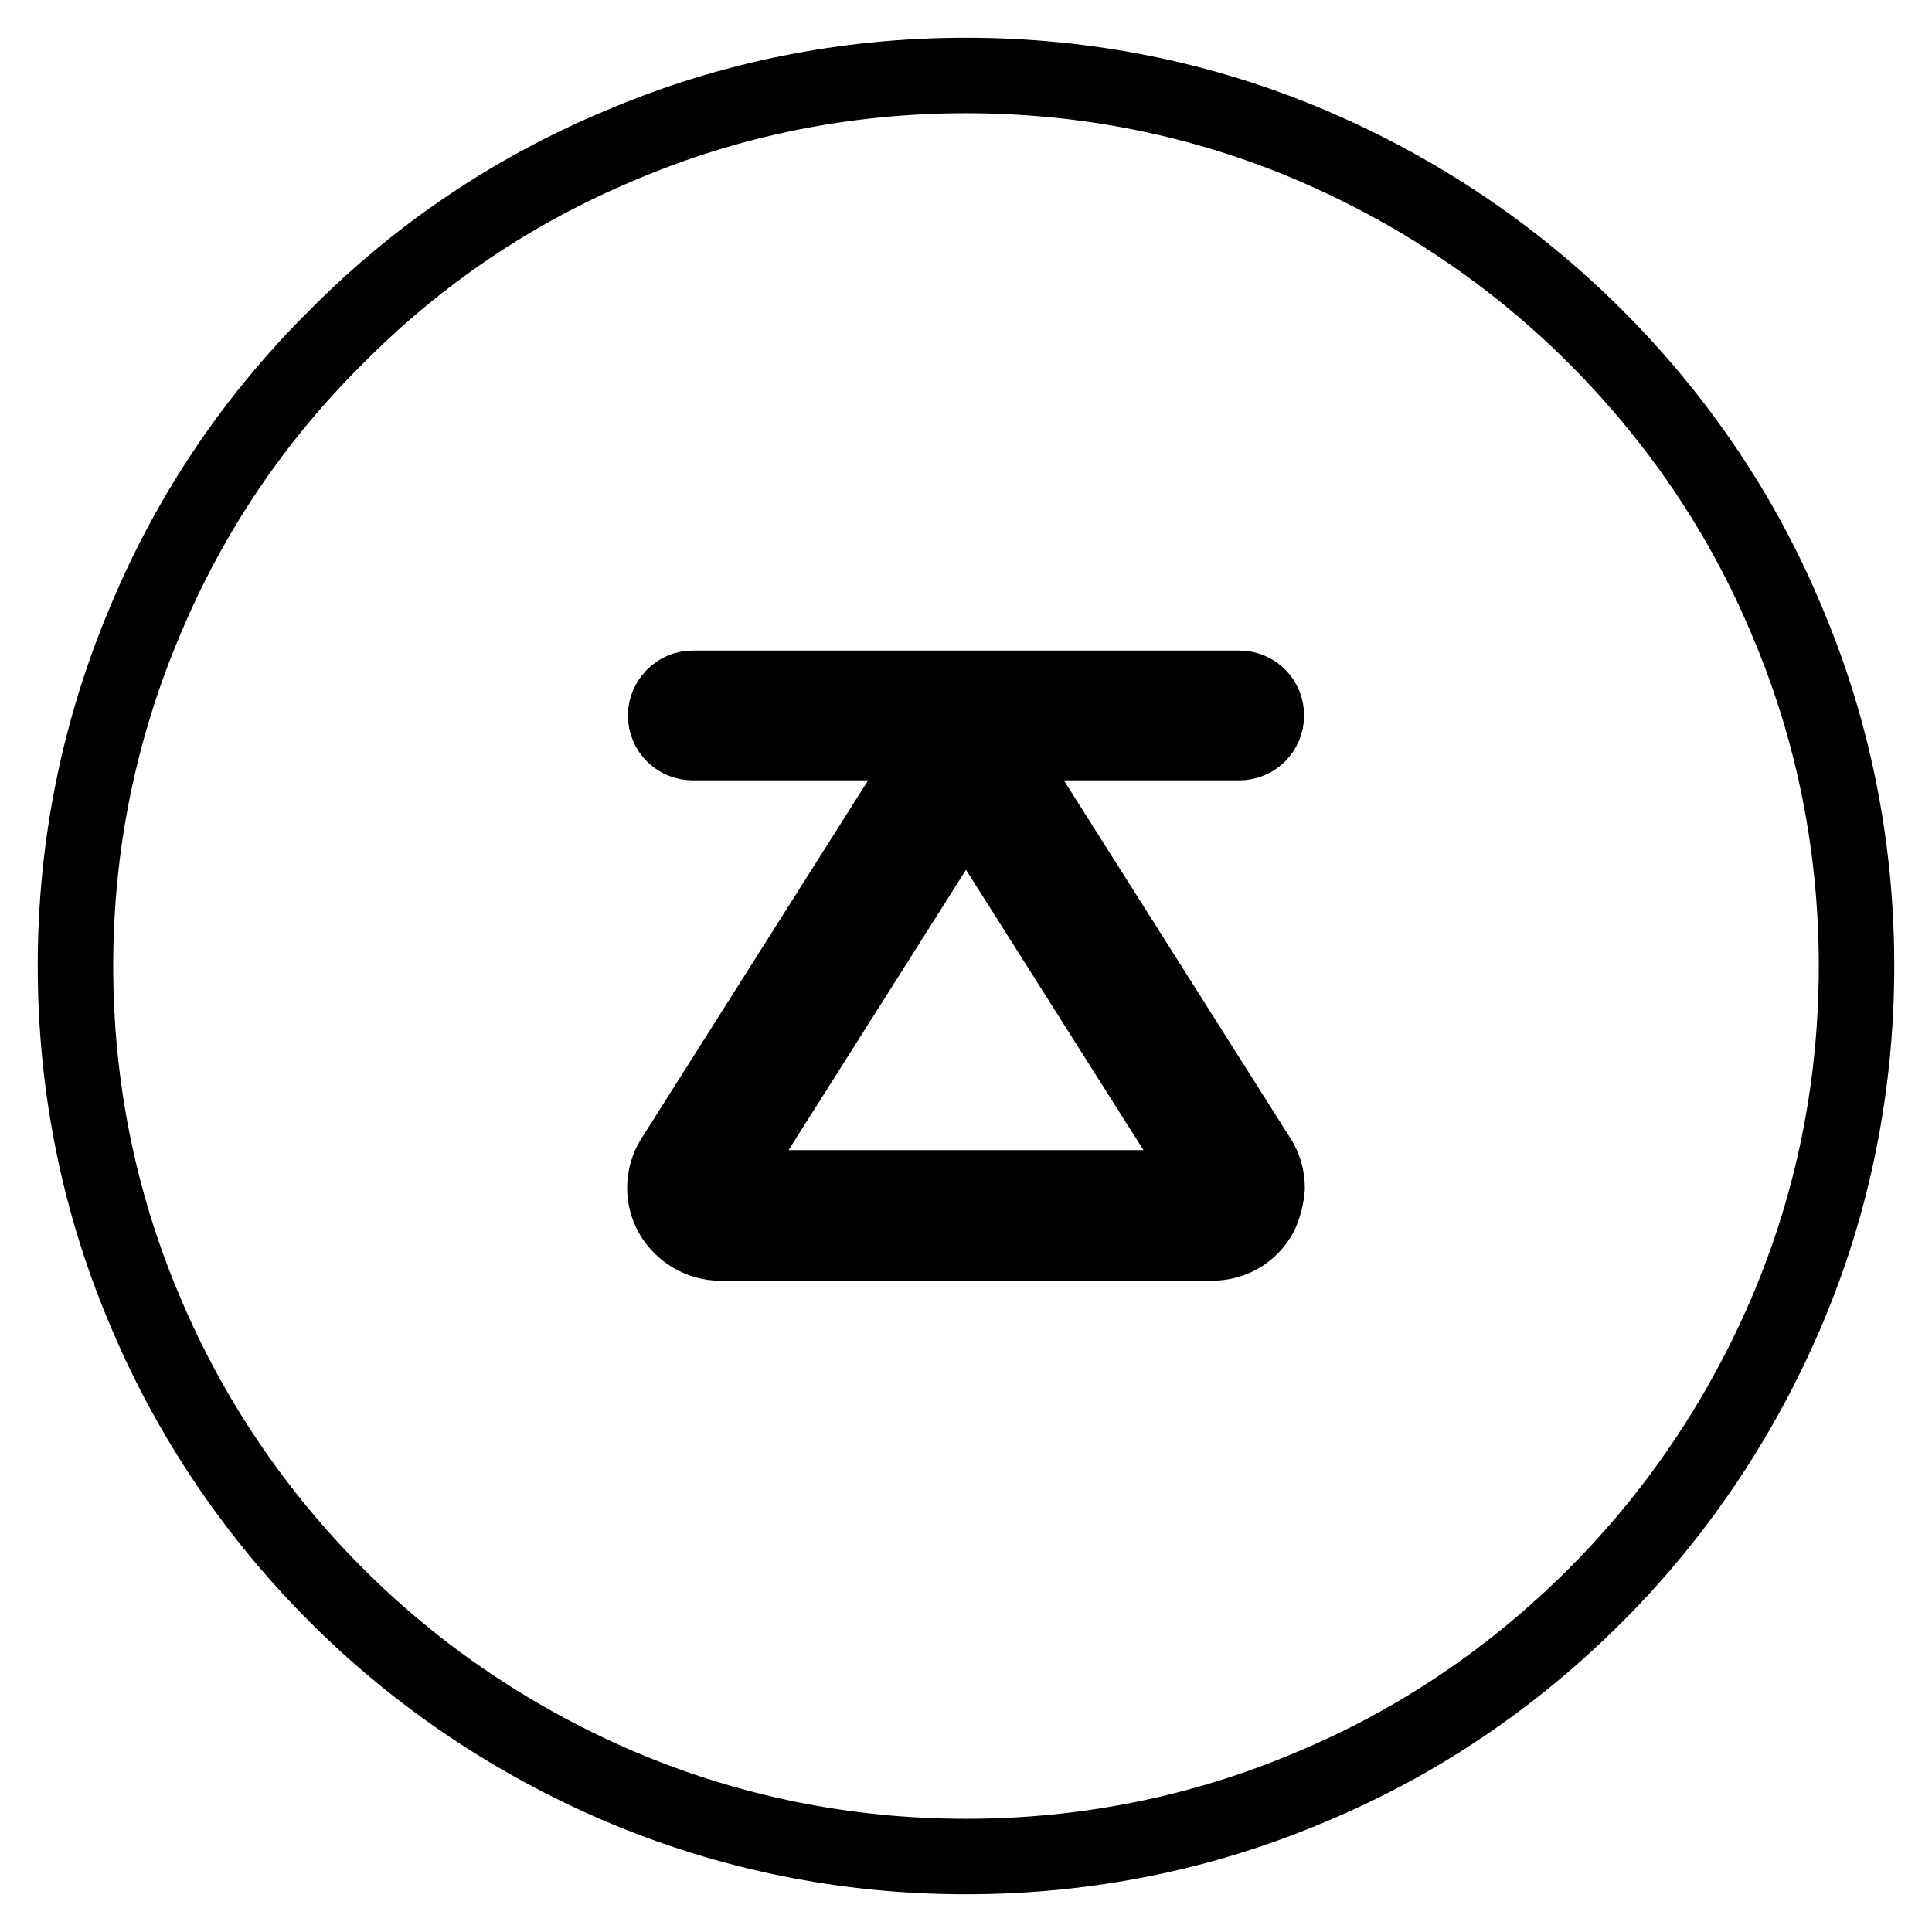 <?xml version="1.0" encoding="utf-8"?>
<!-- Svg Vector Icons : http://www.onlinewebfonts.com/icon -->
<!DOCTYPE svg PUBLIC "-//W3C//DTD SVG 1.1//EN" "http://www.w3.org/Graphics/SVG/1.1/DTD/svg11.dtd">
<svg version="1.1" xmlns="http://www.w3.org/2000/svg" xmlns:xlink="http://www.w3.org/1999/xlink" x="0px" y="0px" viewBox="0 0 256 256" enable-background="new 0 0 256 256" xml:space="preserve">
<g> <path stroke-width="10" fill-opacity="0" stroke="#000000"  d="M19.3,173.9c5.9,14,14.5,26.7,25.3,37.5c10.8,10.8,23.5,19.3,37.5,25.3c14.6,6.2,30,9.3,45.9,9.3 c15.9,0,31.4-3.1,45.9-9.3c14.1-5.9,26.7-14.5,37.5-25.3c10.8-10.8,19.3-23.5,25.3-37.5c6.2-14.5,9.3-30,9.3-45.9 c0-15.9-3.1-31.4-9.3-45.9c-5.9-14.1-14.5-26.7-25.3-37.5c-10.8-10.8-23.5-19.3-37.5-25.3c-14.5-6.2-30-9.3-45.9-9.3 c-15.9,0-31.4,3.1-45.9,9.3C68,25.2,55.4,33.7,44.6,44.6C33.7,55.4,25.2,68,19.3,82.1c-6.2,14.6-9.3,30-9.3,45.9 C10,143.9,13.1,159.4,19.3,173.9L19.3,173.9L19.3,173.9z M167,160.9c-1.3,2.4-3.7,3.8-6.4,3.8H95.4c-2.6,0-5.1-1.5-6.4-3.8 c-0.6-1.1-0.9-2.3-0.9-3.5c0-1.4,0.4-2.8,1.2-4l32.6-51.5c1.3-2.1,3.6-3.4,6.1-3.4c2.5,0,4.8,1.3,6.1,3.4l32.6,51.5 c0.8,1.2,1.2,2.6,1.2,4C167.8,158.6,167.5,159.8,167,160.9L167,160.9L167,160.9z M91.8,91.2h72.4c2,0,3.6,1.6,3.6,3.6 c0,2-1.6,3.6-3.6,3.6H91.8c-2,0-3.6-1.6-3.6-3.6C88.2,92.9,89.8,91.2,91.8,91.2z M95.4,157.4h65.2L128,105.9L95.4,157.4L95.4,157.4 z"/></g>
</svg>